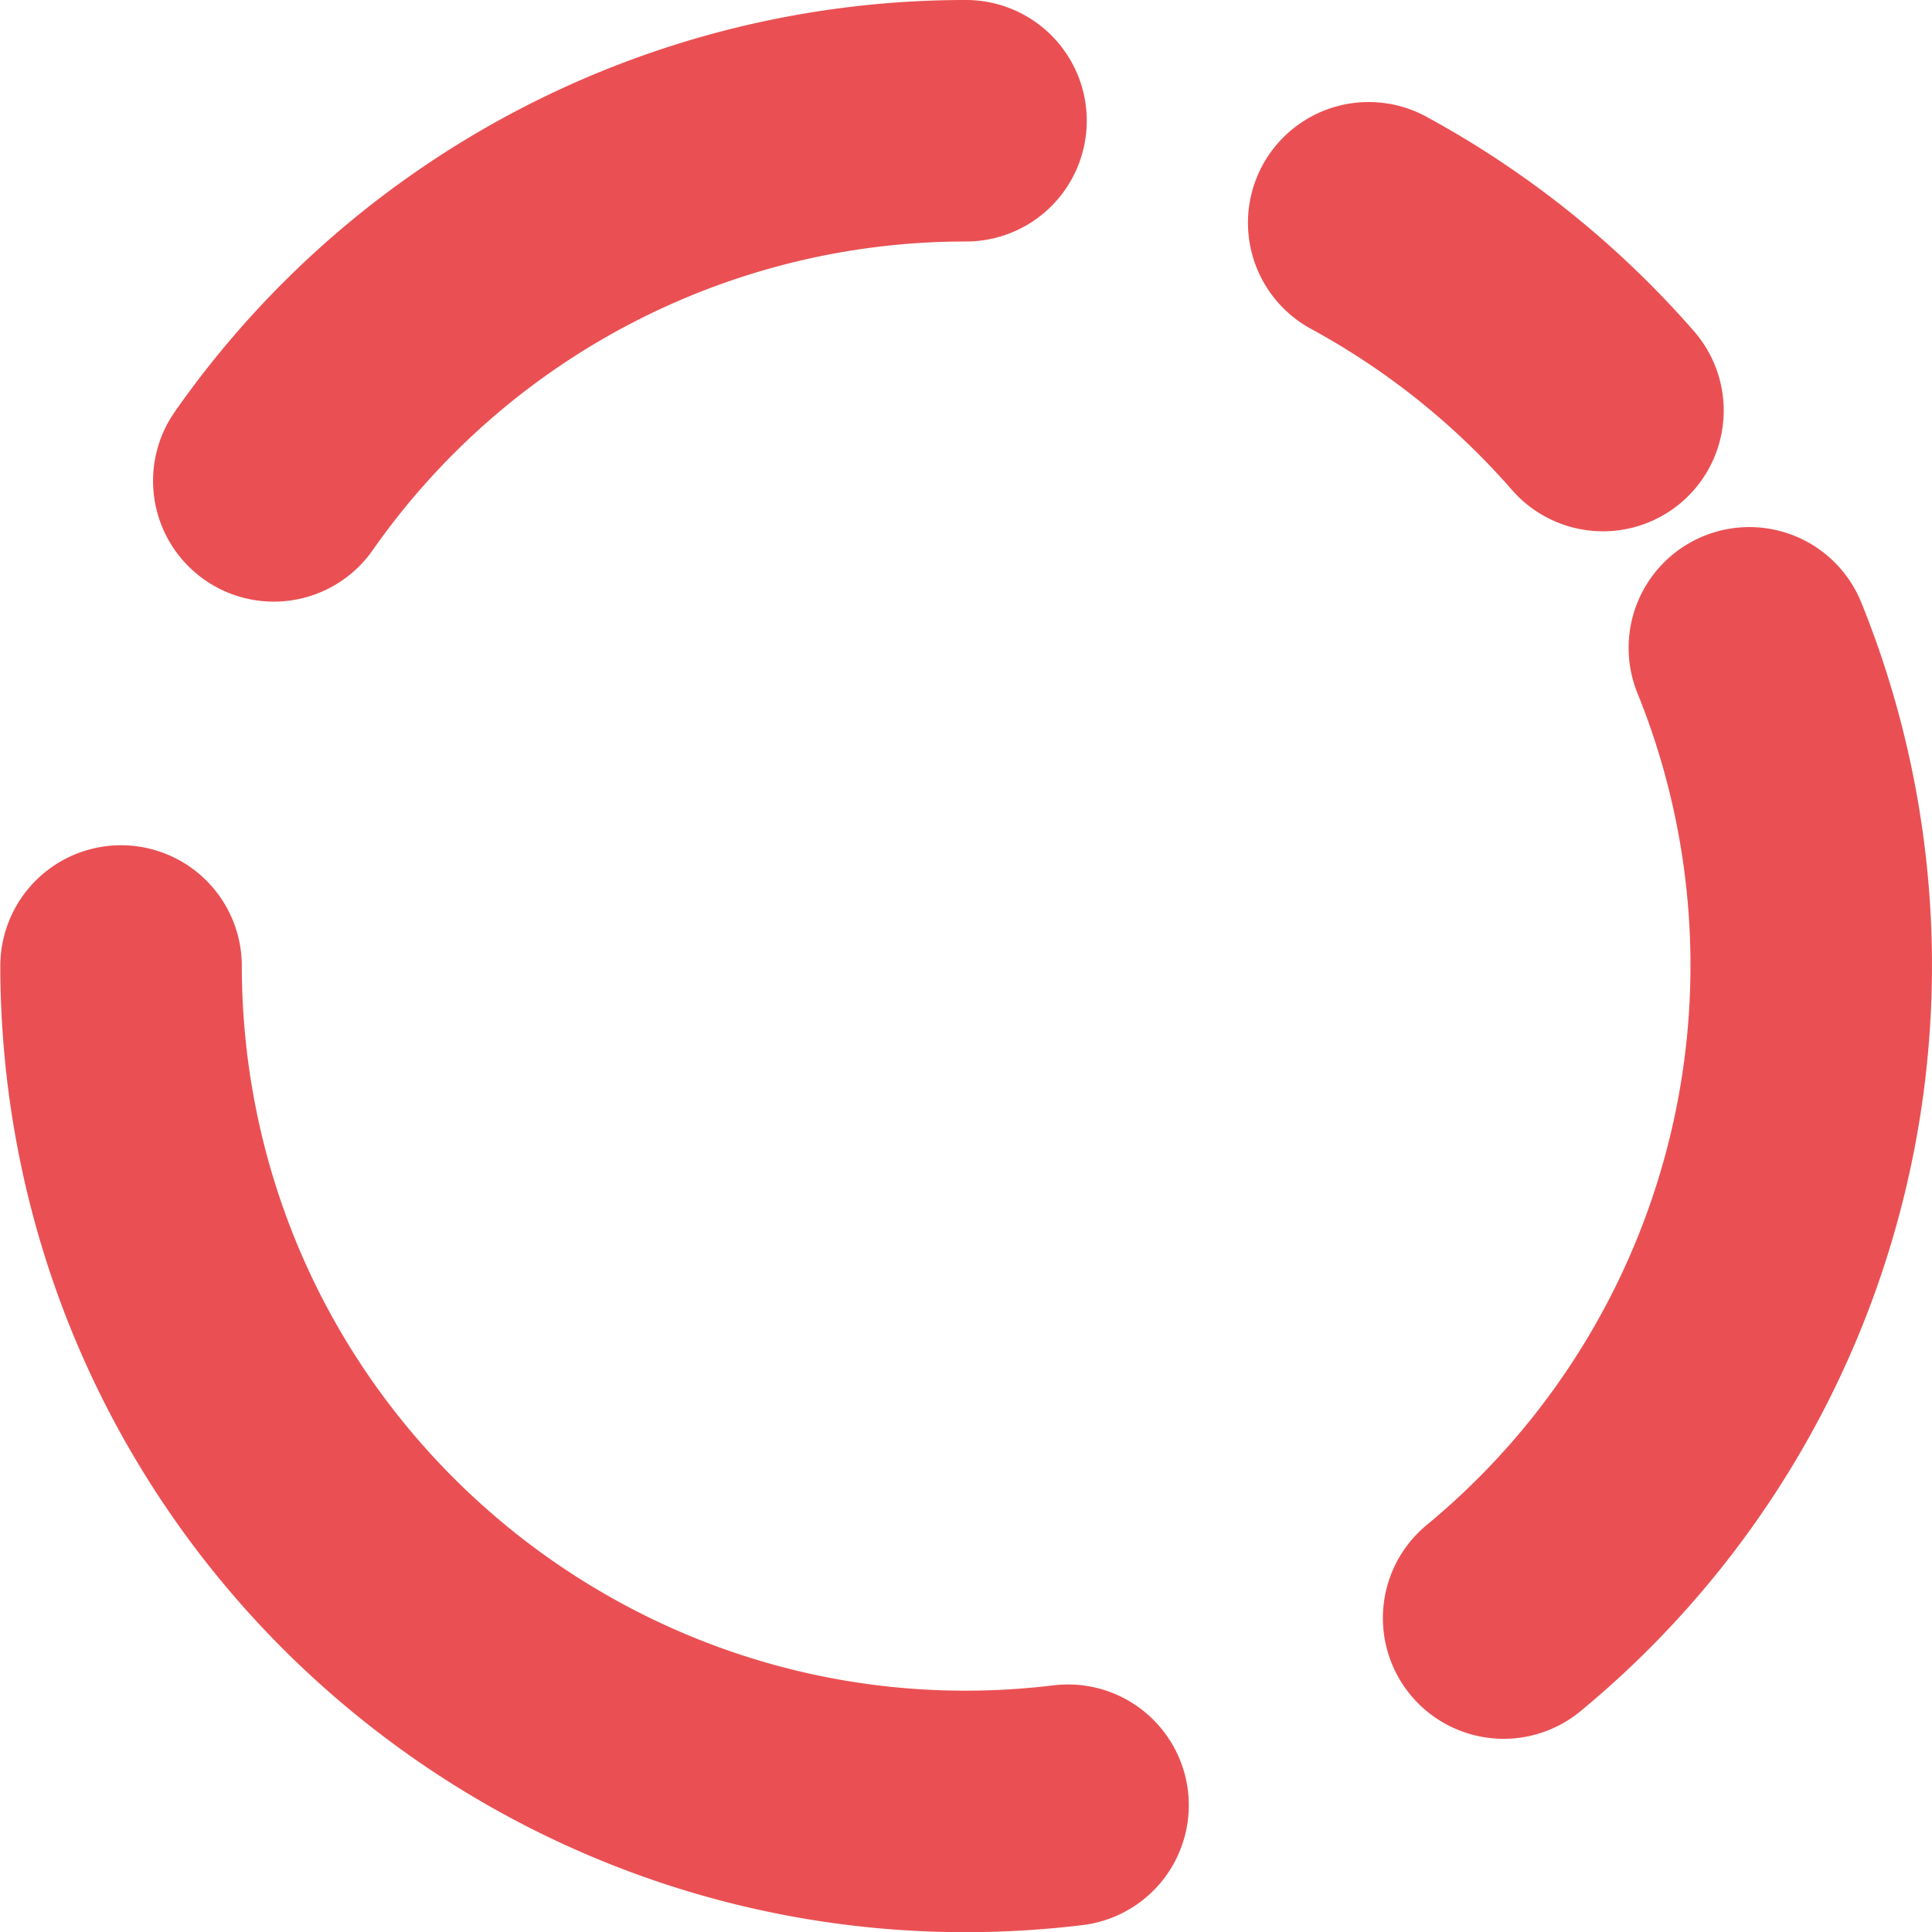 <svg xmlns="http://www.w3.org/2000/svg" width="64" height="64"><defs><style>.cls-1{fill:none;stroke:#ea5053;stroke-linecap:round;stroke-linejoin:round;stroke-width:8px}</style></defs><path d="M35.38 59.8C20.02 61.66 6.06 50.71 4.21 35.34c-.13-1.11-.2-2.22-.2-3.34M57.95 21.46a28.03 28.03 0 0 1-8.14 32.14M45.34 7.38c2.94 1.6 5.56 3.7 7.76 6.22M9.07 15.93A27.97 27.97 0 0 1 32 4" class="cls-1"/></svg>